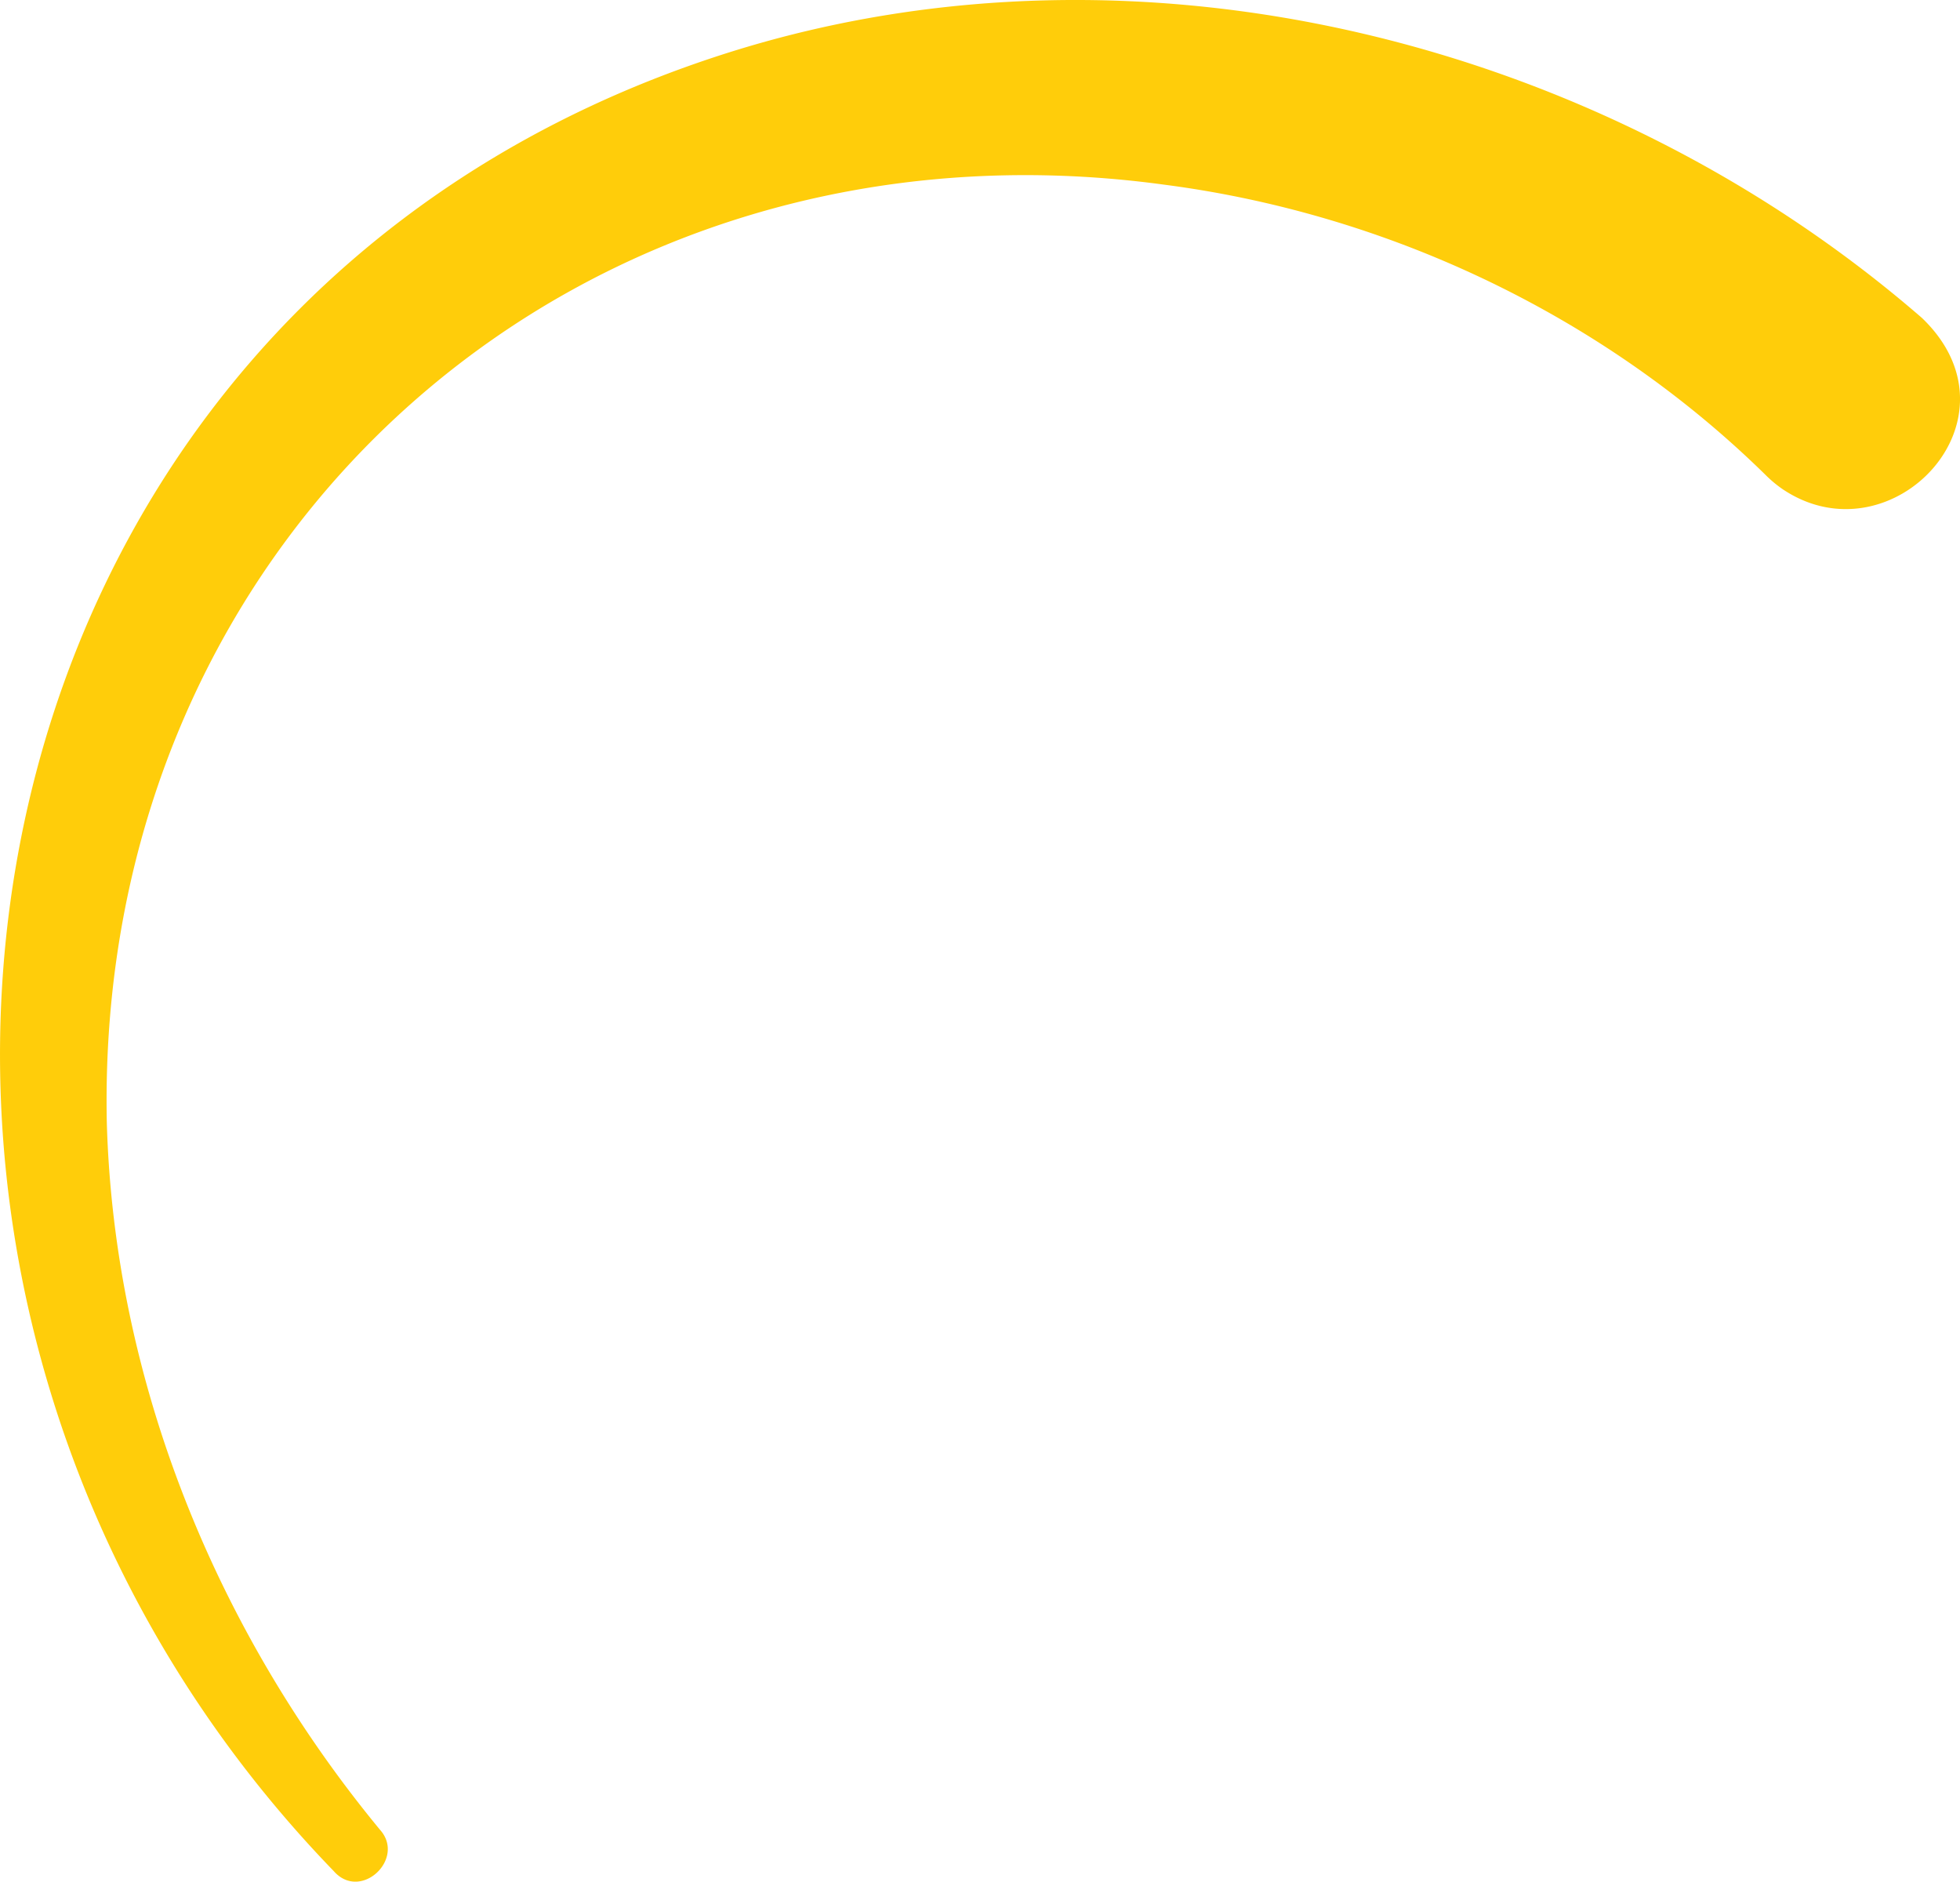 <svg xmlns="http://www.w3.org/2000/svg" width="1445.866" height="1387.789" viewBox="0 0 1445.866 1387.789">
  <path id="路径_112" data-name="路径 112" d="M1810.638,732.7a89.653,89.653,0,0,1-13.584-11.18c-119.3-117.141-277.919-192.545-443.548-214.059C923.865,448.749,564.632,763.731,573.42,1198.71c5.292,190.365,80.26,375.069,201.481,521.988h0c19.406,21.459-14.393,53.319-34.2,30.4l0,.008c-414.164-428.05-298.653-1157.28,294.971-1342.213,300.533-93.4,641.13-7.51,876.741,196.833l0,0c77.707,74.422-22.043,179.155-101.761,126.966" transform="translate(-494.637 -371.249)" fill="#ffcd0a"/>
</svg>
